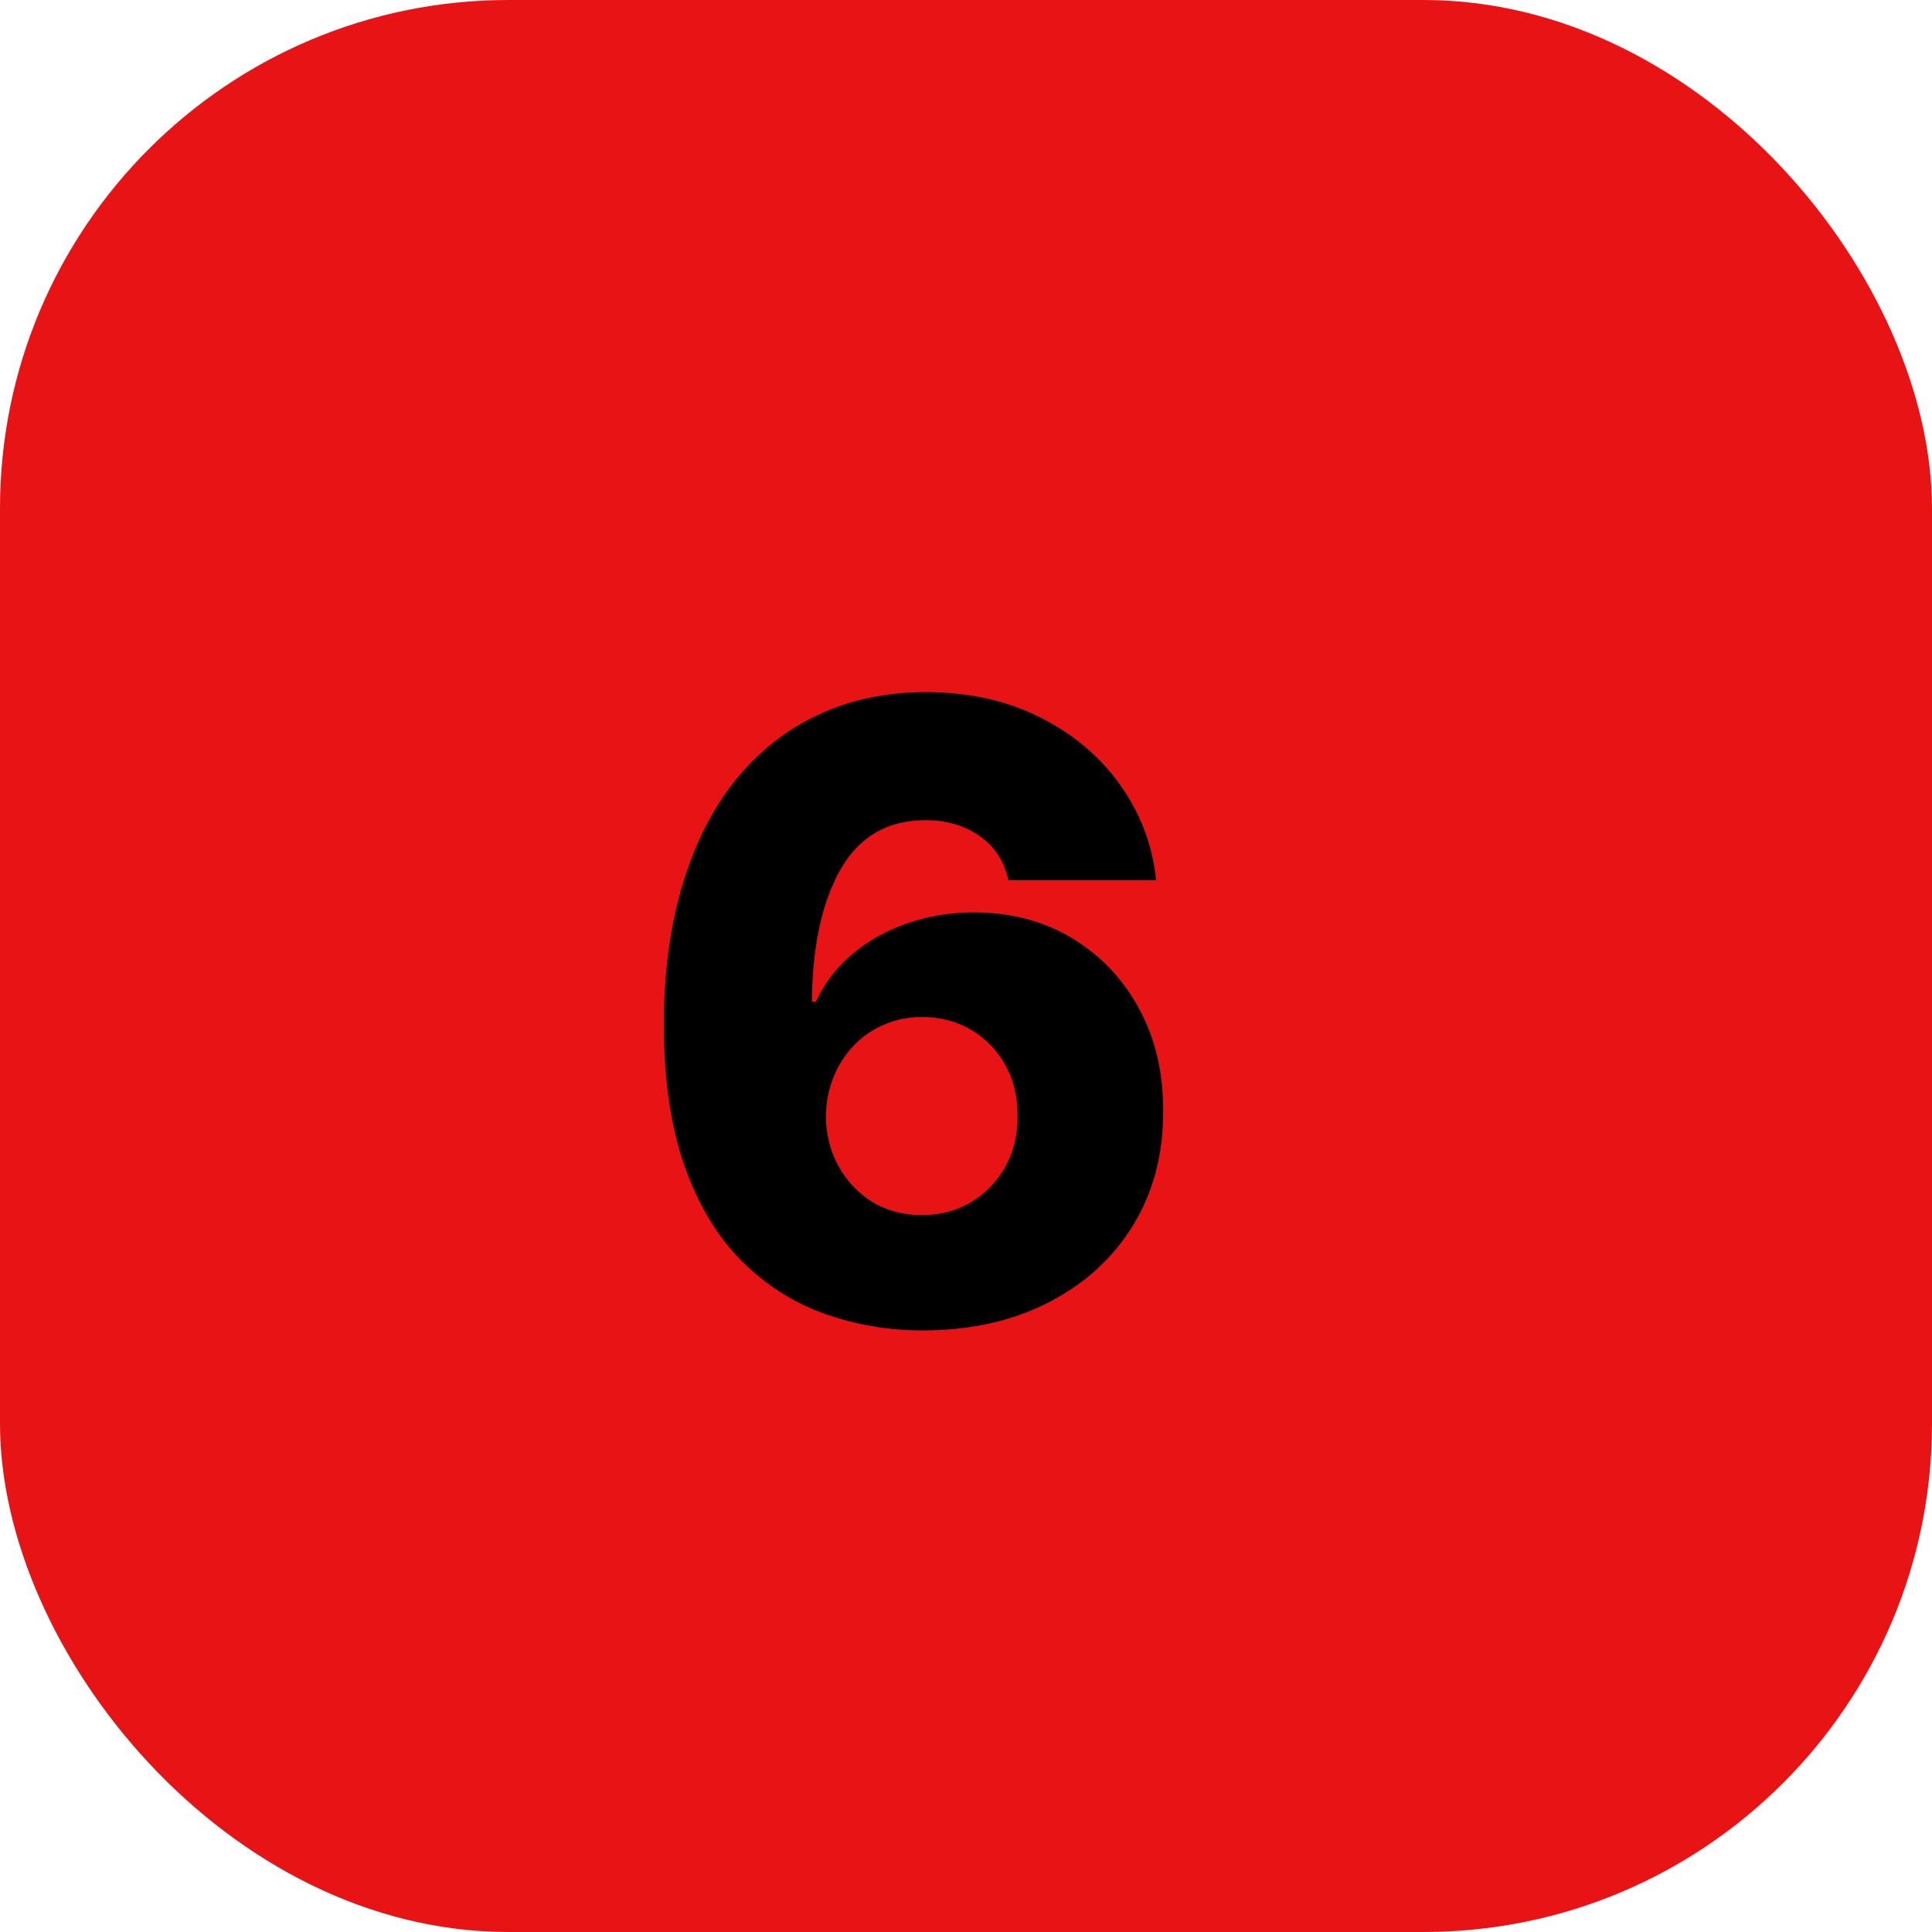 <?xml version="1.0" encoding="UTF-8"?> <svg xmlns="http://www.w3.org/2000/svg" width="19" height="19" viewBox="0 0 19 19" fill="none"><rect width="19" height="19" rx="5" fill="#E81315"></rect><path d="M9.073 13.084C8.739 13.084 8.419 13.03 8.113 12.922C7.807 12.813 7.534 12.64 7.296 12.403C7.057 12.165 6.869 11.853 6.732 11.467C6.595 11.079 6.527 10.607 6.529 10.05C6.531 9.547 6.593 9.095 6.714 8.696C6.835 8.294 7.008 7.953 7.233 7.672C7.46 7.392 7.73 7.178 8.044 7.031C8.361 6.882 8.714 6.807 9.103 6.807C9.531 6.807 9.908 6.891 10.234 7.058C10.562 7.223 10.824 7.446 11.021 7.726C11.218 8.005 11.335 8.315 11.37 8.657H9.918C9.874 8.464 9.777 8.318 9.628 8.218C9.481 8.117 9.306 8.066 9.103 8.066C8.729 8.066 8.45 8.228 8.265 8.552C8.082 8.877 7.989 9.31 7.985 9.853H8.023C8.107 9.67 8.227 9.513 8.384 9.382C8.541 9.25 8.721 9.15 8.924 9.08C9.129 9.009 9.346 8.973 9.575 8.973C9.941 8.973 10.264 9.058 10.544 9.227C10.824 9.396 11.044 9.627 11.203 9.922C11.362 10.214 11.441 10.549 11.439 10.927C11.441 11.352 11.341 11.728 11.141 12.054C10.94 12.379 10.661 12.631 10.305 12.812C9.951 12.993 9.541 13.084 9.073 13.084ZM9.065 11.95C9.245 11.95 9.408 11.907 9.551 11.822C9.694 11.736 9.806 11.62 9.888 11.473C9.969 11.326 10.009 11.159 10.007 10.975C10.009 10.788 9.969 10.622 9.888 10.476C9.808 10.331 9.697 10.216 9.554 10.13C9.413 10.045 9.25 10.002 9.067 10.002C8.934 10.002 8.81 10.027 8.695 10.077C8.579 10.126 8.479 10.196 8.393 10.286C8.31 10.373 8.244 10.476 8.196 10.596C8.149 10.713 8.124 10.84 8.122 10.978C8.124 11.159 8.166 11.323 8.247 11.47C8.329 11.617 8.44 11.734 8.581 11.822C8.722 11.907 8.884 11.95 9.065 11.95Z" fill="black"></path></svg> 